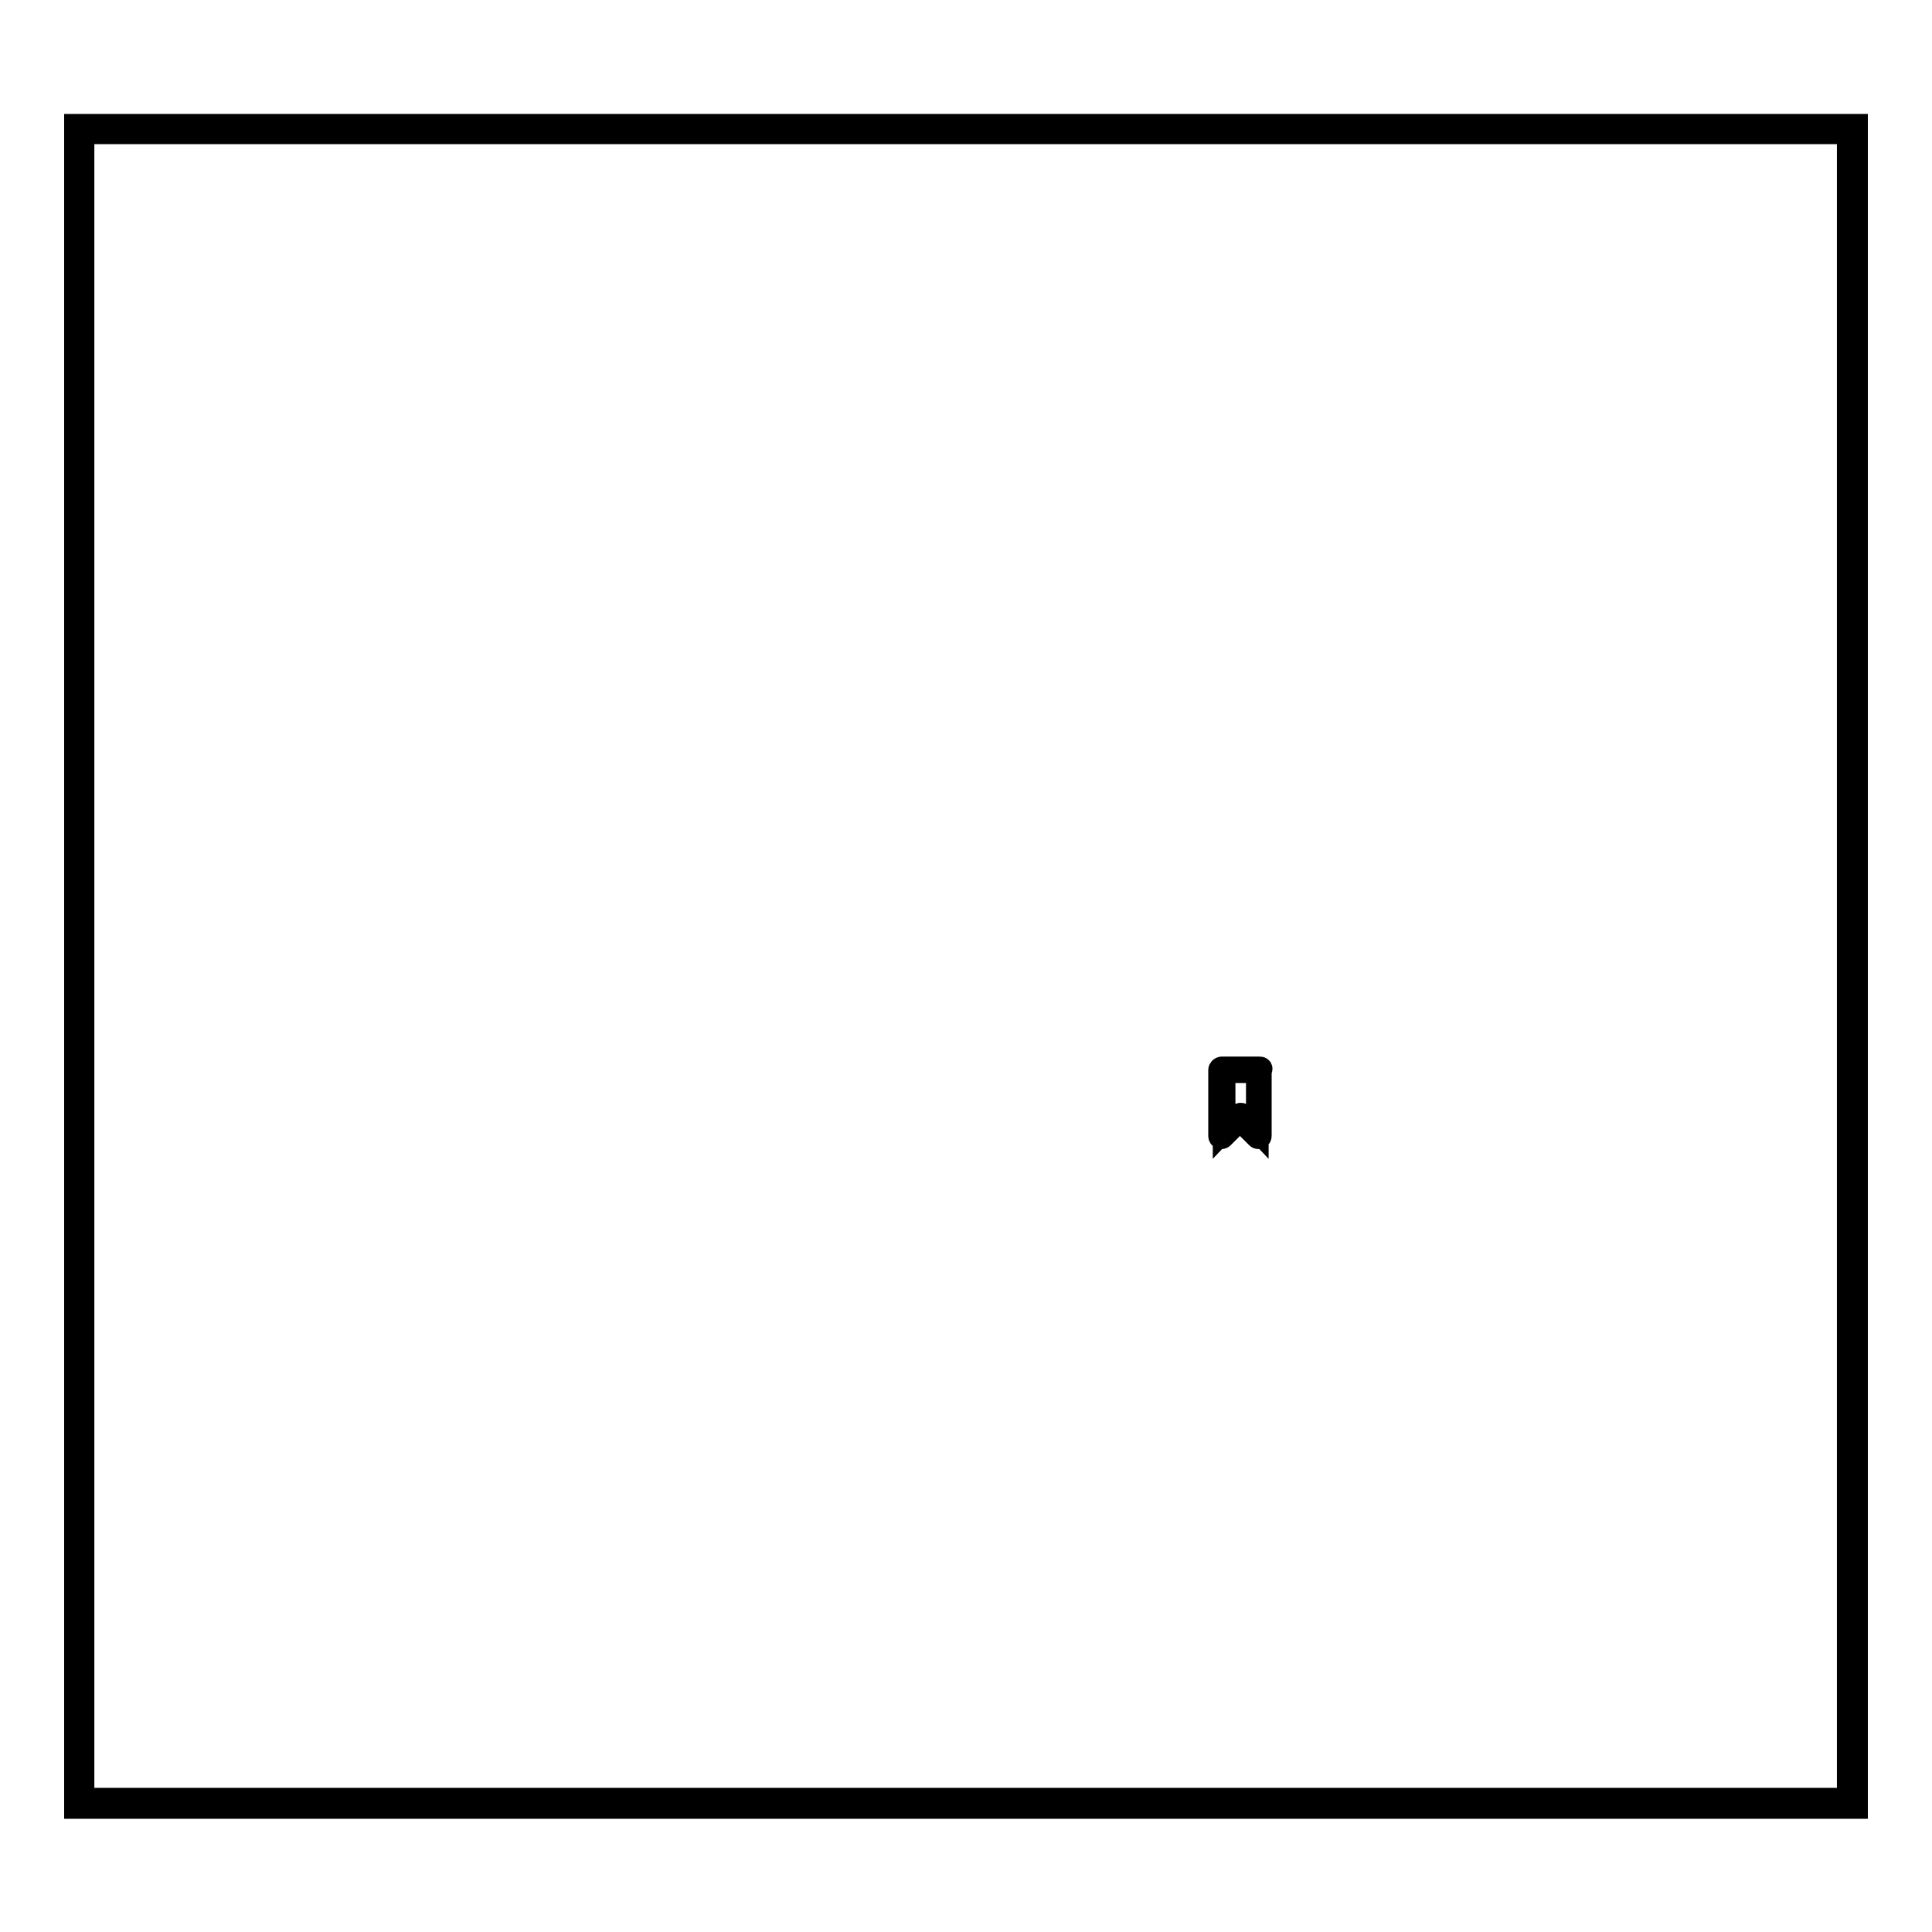 <?xml version="1.0" encoding="utf-8"?>
<!-- Svg Vector Icons : http://www.onlinewebfonts.com/icon -->
<!DOCTYPE svg PUBLIC "-//W3C//DTD SVG 1.1//EN" "http://www.w3.org/Graphics/SVG/1.1/DTD/svg11.dtd">
<svg version="1.1" xmlns="http://www.w3.org/2000/svg" xmlns:xlink="http://www.w3.org/1999/xlink" x="0px" y="0px" viewBox="0 0 256 256" enable-background="new 0 0 256 256" xml:space="preserve">
<g><g><path stroke-width="3" fill-opacity="0" stroke="#000000"  d="M166.9,141.5h-5c-0.1,0-0.3,0.1-0.3,0.3v8.7c0,0.3,0.3,0.3,0.4,0.2l2.3-2.3l2.3,2.3c0.1,0.1,0.4,0.1,0.4-0.2v-8.7C167.2,141.6,167.1,141.5,166.9,141.5L166.9,141.5z M166.6,149.8l-2-2.1c-0.1-0.1-0.3-0.1-0.4,0l-2,2.1V142h4.4L166.6,149.8L166.6,149.8z"/><path stroke-width="3" fill-opacity="0" stroke="#000000"  d="M244.9,17.6v220.8H11V17.6H244.9 M246,16.6H10v222.9h236L246,16.6L246,16.6z"/></g></g>
</svg>